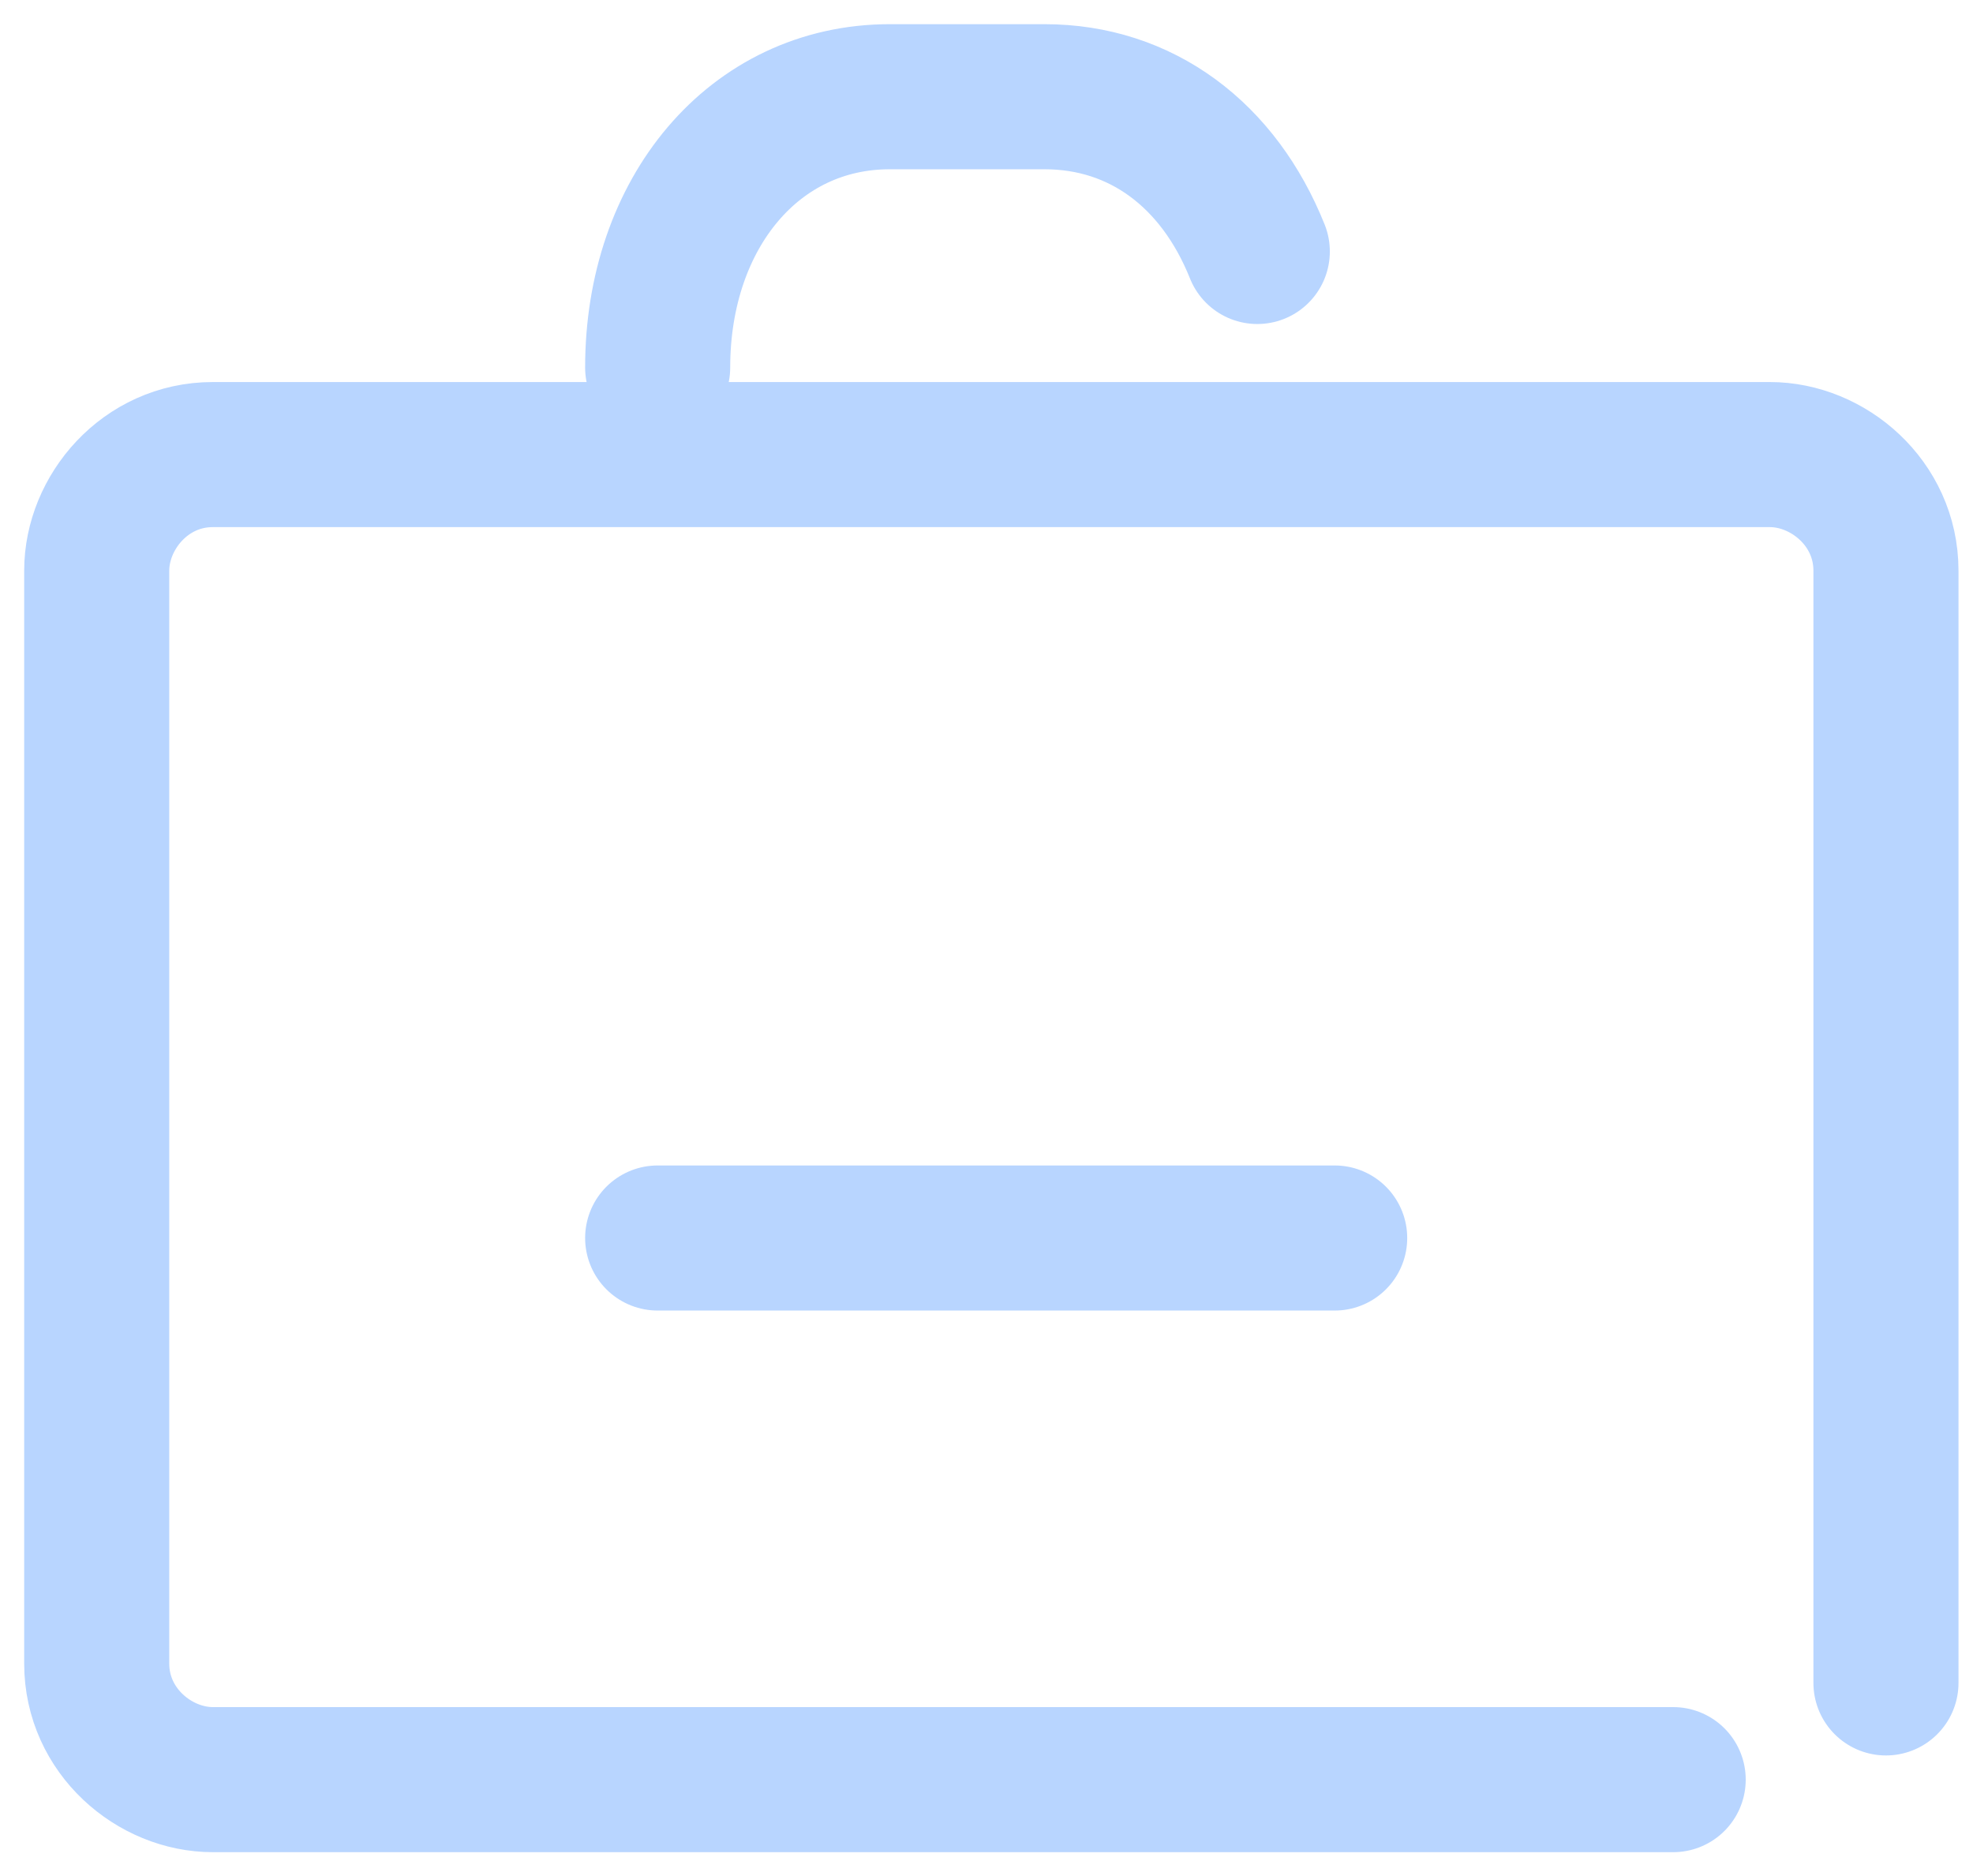 <?xml version="1.0" encoding="utf-8"?>
<!-- Generator: Adobe Illustrator 23.0.2, SVG Export Plug-In . SVG Version: 6.00 Build 0)  -->
<svg version="1.1" id="Layer_1" xmlns="http://www.w3.org/2000/svg" xmlns:xlink="http://www.w3.org/1999/xlink" x="0px" y="0px"
	 viewBox="0 0 20.4 19.4" style="enable-background:new 0 0 20.4 19.4;" xml:space="preserve">
<style type="text/css">
	.st0{fill:none;stroke:#B8D5FF;stroke-width:1.5;stroke-linecap:round;stroke-miterlimit:10;}
</style>
<line class="st0" x1="6.8" y1="12.8" x2="13.8" y2="12.8"/>
<path class="st0" d="M17.3,18.4H2.2c-0.6,0-1.2-0.5-1.2-1.2V5.9c0-0.6,0.5-1.2,1.2-1.2h16.1c0.6,0,1.2,0.5,1.2,1.2v9.5v2"/>
<path class="st0" d="M6.8,3.8L6.8,3.8c0-1.6,1-2.8,2.4-2.8h1.6c1,0,1.8,0.6,2.2,1.6"/>
</svg>
